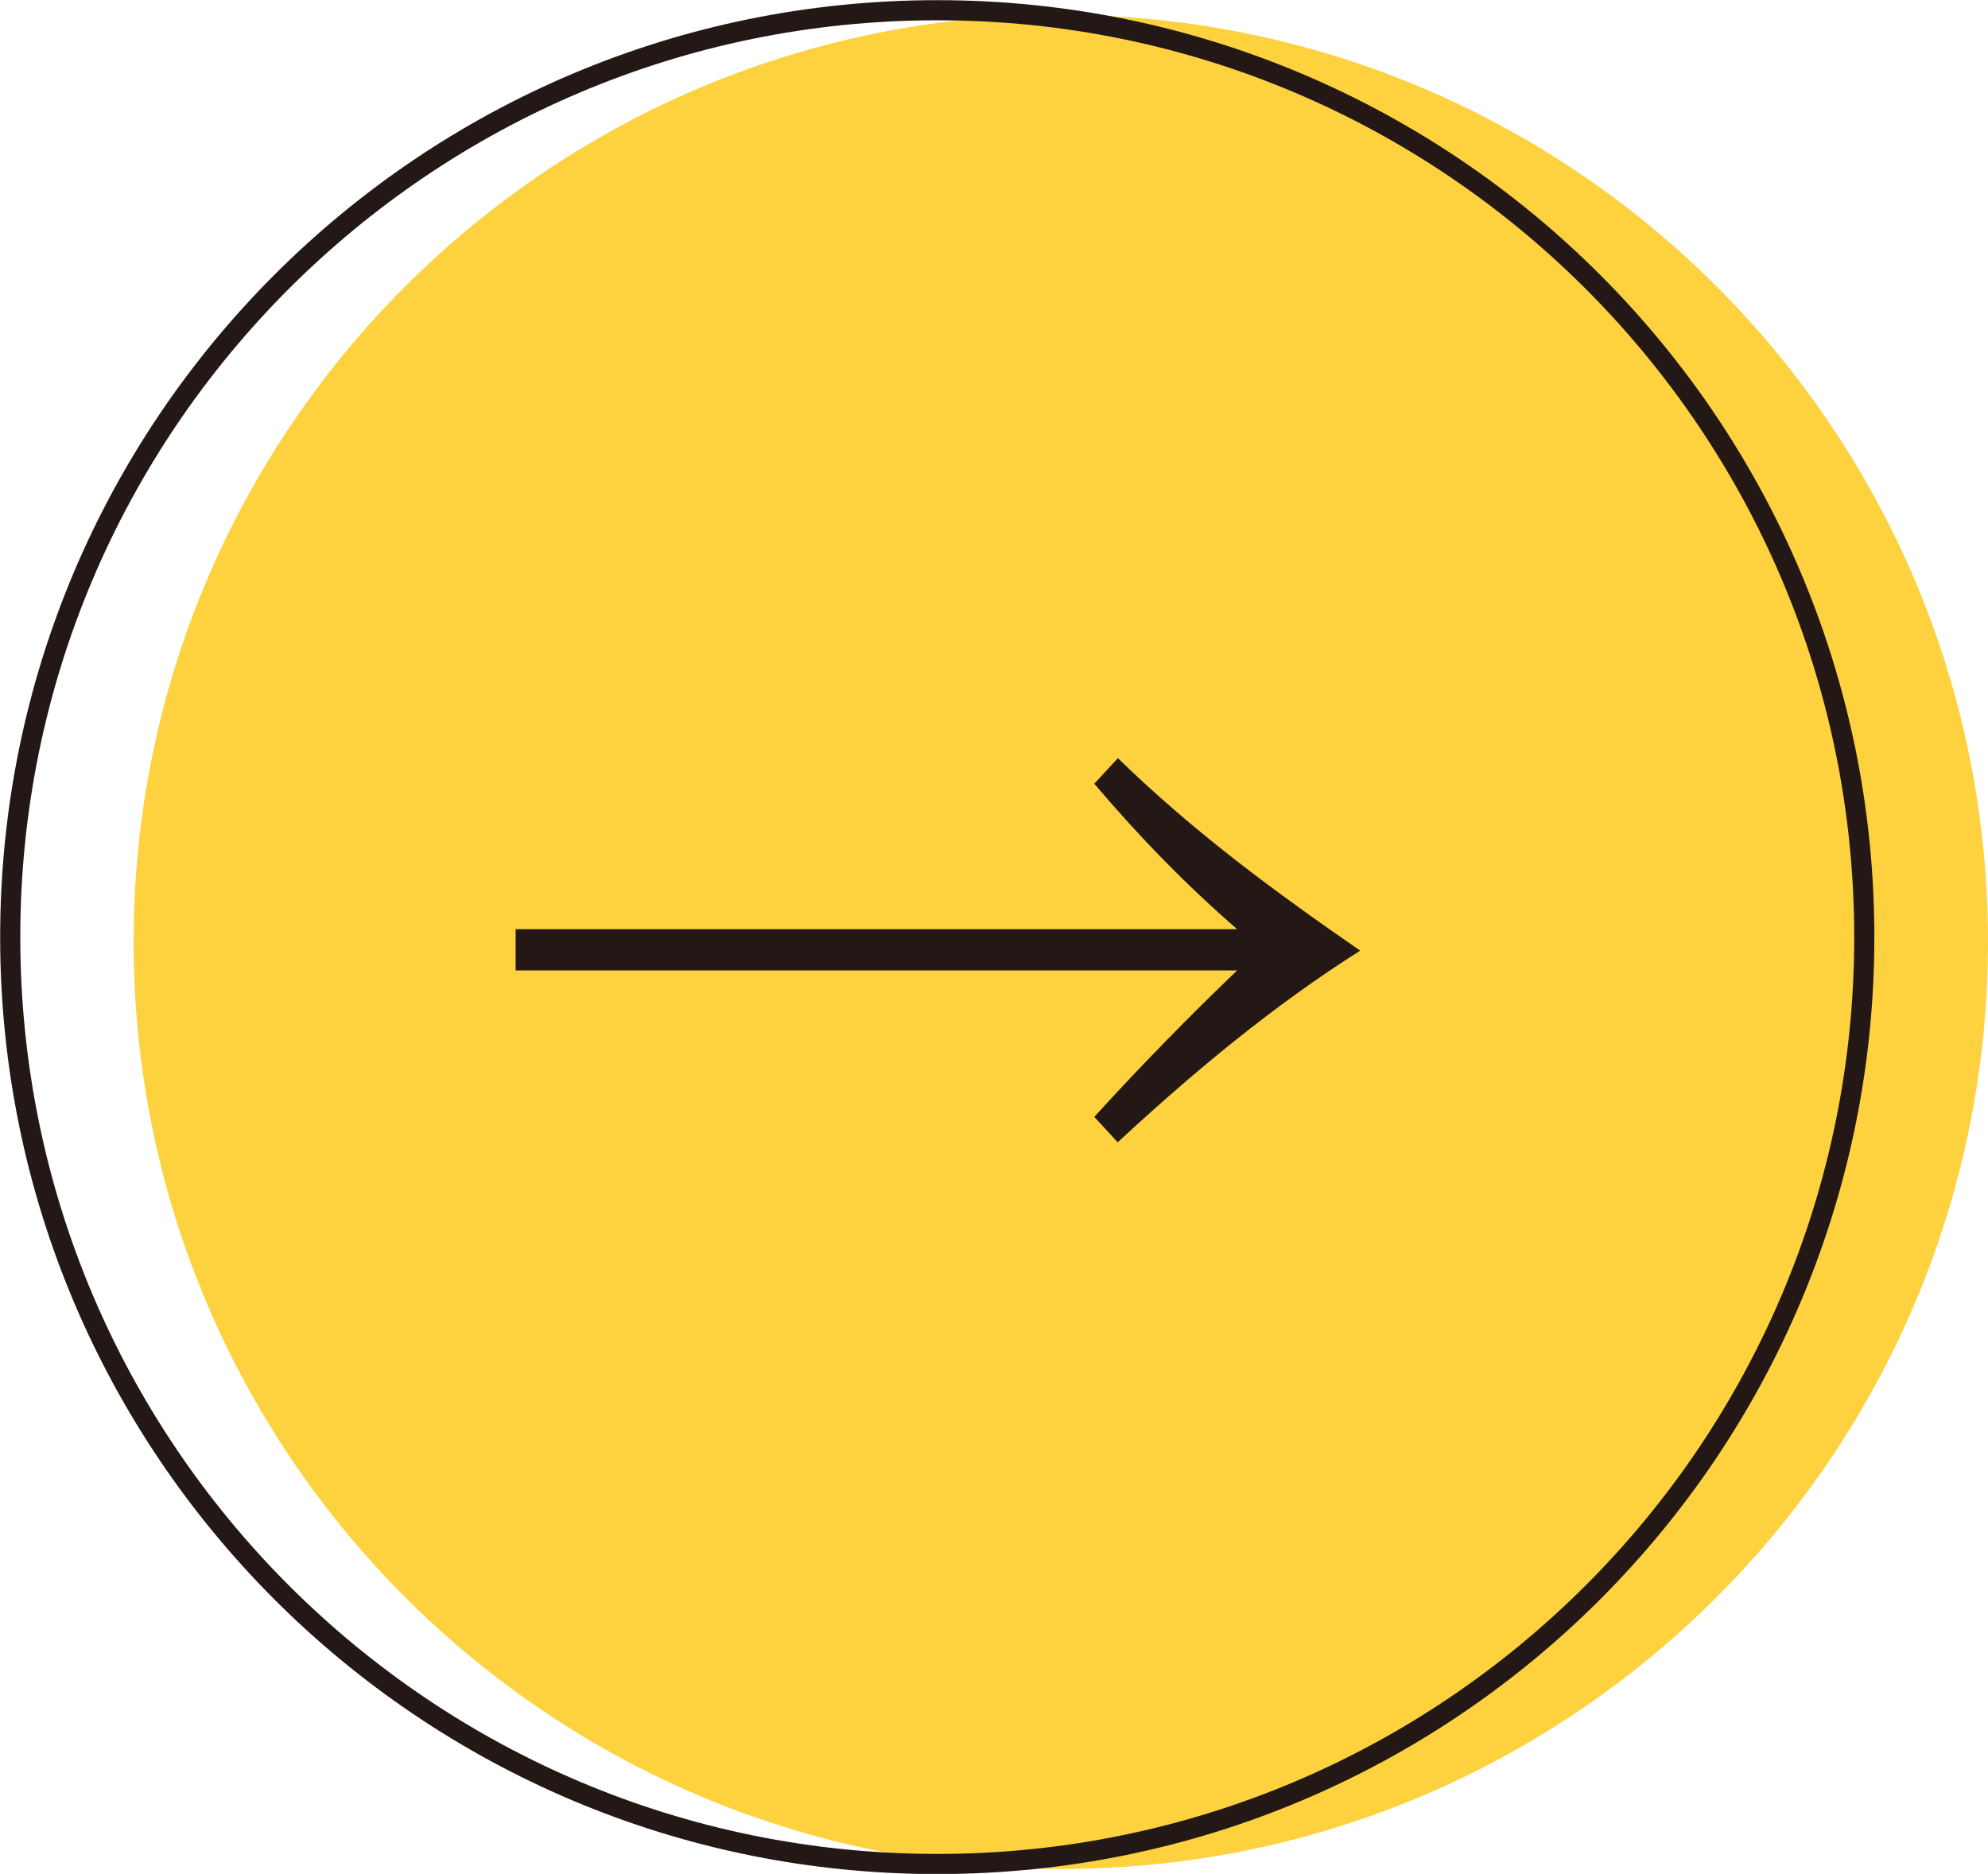 <?xml version="1.0" encoding="UTF-8"?>
<svg id="_イヤー_2" data-name="レイヤー 2" xmlns="http://www.w3.org/2000/svg" width="60.26" height="56.81" viewBox="0 0 60.26 56.81">
  <g id="_キスト" data-name="テキスト">
    <g>
      <g>
        <path d="M60.26,28.55c0,15.52-12.58,28.11-28.1,28.11S4.05,44.07,4.05,28.55,16.64,.45,32.16,.45s28.1,12.58,28.1,28.1Z" fill="#fdd23e"/>
        <path d="M56.51,28.41c0,15.52-12.58,28.1-28.1,28.1S.31,43.93,.31,28.41,12.89,.31,28.41,.31s28.1,12.58,28.1,28.1Z" fill="none" stroke="#231815" stroke-miterlimit="10" stroke-width=".61"/>
      </g>
      <path d="M33.88,22.98c2.28,2.22,4.7,4.01,7.35,5.84-2.65,1.68-5.04,3.67-7.35,5.81l-.71-.77c1.4-1.54,2.85-3.02,4.33-4.44H15.63v-1.25h21.87c-1.54-1.34-2.93-2.76-4.33-4.41l.71-.77Z" fill="#231815"/>
    </g>
  </g>
</svg>